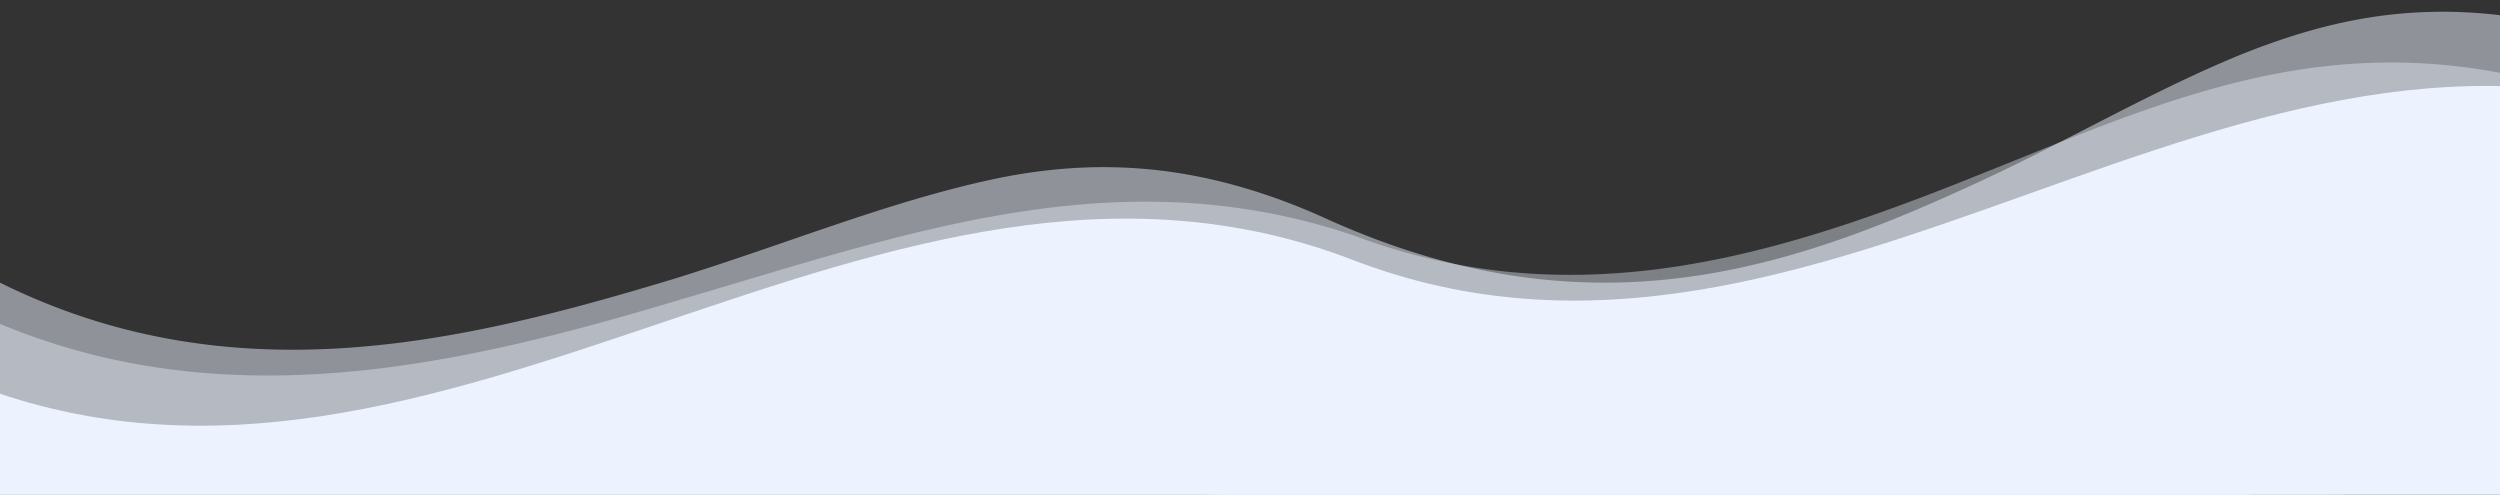 <svg xmlns="http://www.w3.org/2000/svg" width="1920" height="380" viewBox="0 0 1920 380">
  <rect x="0" y="0" width="1920" height="380" fill="#333333" stroke="none"/>
<defs>
    <style>
      .cls-1, .cls-2, .cls-3, .cls-4 { fill: #ECF3FF; fill-rule: evenodd; }
      .cls-1 { opacity: 0.5; }
      .cls-2 { opacity: 0.4; }
    </style>
  </defs>
  <path id="shape_1" class="cls-1" d="M1573.68,438.416c-88.24,25.87-177.56,50.811-266.83,60.048q-16.74,1.734-33.49,2.682-8.37.466-16.75,0.719t-16.75.277a557.873,557.873,0,0,1-67.01-3.741c-44.68-5.266-69.62-8.277-114.25-26.947,0,0.047.01,0.094,0.01,0.141-355.8-148.342-717.69,74.239-1072.631,44.671-0.589-98.989-.379-211-0.971-306.907,183.562,98.49,364.85,55.619,533.7,4.46,84.179-26.151,162.248-58.311,240.834-75.474,78.6-17.237,161.411-15.1,260.588,30.326,193.34,86.819,342.15,43.076,488.01-23.635,73.56-32.962,141.53-73.988,213.45-103.365,36.27-14.419,73.53-25.9,114.87-30.48q7.755-.859,15.7-1.388,3.975-.262,8.01-0.438c2.68-.117,5.39-0.2,8.11-0.26,10.89-.225,22.09.037,33.63,0.85a435.527,435.527,0,0,1,73.89,11.927c97.69,173.134,124.48,289.384,132.19,390.775C1919.93,327.707,1749.95,386.831,1573.68,438.416Z">
    <animate attributeName = "d" begin = "0s" dur = "5s" repeatCount  = "indefinite" values = "M1573.68,438.416c-88.24,25.87-177.56,50.811-266.83,60.048q-16.74,1.734-33.49,2.682-8.37.466-16.75,0.719t-16.75.277a557.873,557.873,0,0,1-67.01-3.741c-44.68-5.266-69.62-8.277-114.25-26.947,0,0.047.01,0.094,0.01,0.141-355.8-148.342-717.69,74.239-1072.631,44.671-0.589-98.989-.379-211-0.971-306.907,183.562,98.49,364.85,55.619,533.7,4.46,84.179-26.151,162.248-58.311,240.834-75.474,78.6-17.237,161.411-15.1,260.588,30.326,193.34,86.819,342.15,43.076,488.01-23.635,73.56-32.962,141.53-73.988,213.45-103.365,36.27-14.419,73.53-25.9,114.87-30.48q7.755-.859,15.7-1.388,3.975-.262,8.01-0.438c2.68-.117,5.39-0.2,8.11-0.26,10.89-.225,22.09.037,33.63,0.85a435.527,435.527,0,0,1,73.89,11.927c97.69,173.134,124.48,289.384,132.19,390.775C1919.93,327.707,1749.95,386.831,1573.68,438.416Z;M1573.68,438.416c-88.24,25.87-177.56,50.811-266.83,60.048q-16.74,1.734-33.49,2.682-8.37.466-16.75,0.719t-16.75.277a557.873,557.873,0,0,1-67.01-3.741c-44.68-5.266-69.62-8.277-114.25-26.947,0,0.047.01,0.094,0.01,0.141-355.8-148.342-717.69,74.239-1072.631,44.671-0.589-98.989-.379-211-0.971-306.907,183.562,98.49,364.85,55.619,533.7,4.46,84.179-26.151,162.248-66.311,240.834-83.474,78.6-17.237,161.411-15.1,260.588,30.326,193.34,86.819,342.15,43.076,488.01-23.635,73.56-32.962,141.53-73.988,213.45-103.365,36.27-14.419,73.53-25.9,114.87-30.48q7.755-.859,15.7-1.388,3.975-.262,8.01-0.438c2.68-.117,5.39-0.2,8.11-0.26,10.89-.225,22.09.037,33.63,0.85a435.527,435.527,0,0,1,73.89,11.927c97.69,173.134,124.48,289.384,132.19,390.775C1919.93,327.707,1749.95,386.831,1573.68,438.416Z;M1573.68,438.416c-88.24,25.87-177.56,50.811-266.83,60.048q-16.74,1.734-33.49,2.682-8.37.466-16.75,0.719t-16.75.277a557.873,557.873,0,0,1-67.01-3.741c-44.68-5.266-69.62-8.277-114.25-26.947,0,0.047.01,0.094,0.01,0.141-355.8-148.342-717.69,74.239-1072.631,44.671-0.589-98.989-.379-211-0.971-306.907,183.562,98.49,364.85,55.619,533.7,4.46,84.179-26.151,162.248-58.311,240.834-75.474,78.6-17.237,161.411-15.1,260.588,30.326,193.34,86.819,342.15,43.076,488.01-23.635,73.56-32.962,141.53-73.988,213.45-103.365,36.27-14.419,73.53-25.9,114.87-30.48q7.755-.859,15.7-1.388,3.975-.262,8.01-0.438c2.68-.117,5.39-0.2,8.11-0.26,10.89-.225,22.09.037,33.63,0.85a435.527,435.527,0,0,1,73.89,11.927c97.69,173.134,124.48,289.384,132.19,390.775C1919.93,327.707,1749.95,386.831,1573.68,438.416Z" />
  </path>

  <path id="shape_2" data-name="shape 2" class="cls-2" d="M1569.74,429.723C1395,478.528,1243.01,540.2,1063.94,480.175l-0.01-.084c-179.776-77.755-355.383-25.2-532.372,26.46-88.441,25.875-176.966,51.7-265.687,61.432a656.038,656.038,0,0,1-66.588,4.031q-16.659.128-33.331-.72T132.593,568.5A473.55,473.55,0,0,1-1.17,532.8Q-3.089,389.715-5.008,246.63c176.909,75.931,356.833,34.788,527.625-16.562,172.44-50.287,335.854-110.786,517.6-49.036,175.63,66,335.74,11.406,486.69-49.625,79.4-31.7,156.1-65.133,239.93-78.023a460.46,460.46,0,0,1,64.53-5.358q16.56-.188,33.61.9,17.055,1.109,34.62,3.608c46.81,6.688,96.66,21.311,148.8,45.39,34.38,116.709,47.83,219.94,53.6,318.219C1917.83,335.537,1745.11,381.321,1569.74,429.723Z">
    <animate attributeName = "d" begin = "0s" dur = "9s" repeatCount  = "indefinite" values = "M1569.74,429.723C1395,478.528,1243.01,540.2,1063.94,480.175l-0.01-.084c-179.776-77.755-355.383-25.2-532.372,26.46-88.441,25.875-176.966,51.7-265.687,61.432a656.038,656.038,0,0,1-66.588,4.031q-16.659.128-33.331-.72T132.593,568.5A473.55,473.55,0,0,1-1.17,532.8Q-3.089,389.715-5.008,246.63c176.909,75.931,356.833,34.788,527.625-16.562,172.44-50.287,335.854-110.786,517.6-49.036,175.63,66,335.74,11.406,486.69-49.625,79.4-31.7,156.1-65.133,239.93-78.023a460.46,460.46,0,0,1,64.53-5.358q16.56-.188,33.61.9,17.055,1.109,34.62,3.608c46.81,6.688,96.66,21.311,148.8,45.39,34.38,116.709,47.83,219.94,53.6,318.219C1917.83,335.537,1745.11,381.321,1569.74,429.723Z;M1569.74,429.723C1395,478.528,1243.01,540.2,1063.94,480.175l-0.01-.084c-179.776-77.755-355.383-25.2-532.372,26.46-88.441,25.875-176.966,51.7-265.687,61.432a656.038,656.038,0,0,1-66.588,4.031q-16.659.128-33.331-.72T132.593,568.5A473.55,473.55,0,0,1-1.17,532.8Q-3.089,389.715-5.008,246.63c176.909,75.931,356.833,34.788,527.625-16.562,172.44-50.287,335.854-120.786,517.6-69.036,175.63,66,335.74,11.406,486.69-49.625,79.4-31.7,156.1-55.133,239.93-78.023a460.46,460.46,0,0,1,64.53-5.358q16.56-.188,33.61.9,17.055,1.109,34.62,3.608c46.81,6.688,96.66,21.311,148.8,45.39,34.38,116.709,47.83,219.94,53.6,318.219C1917.83,335.537,1745.11,381.321,1569.74,429.723Z;M1569.74,429.723C1395,478.528,1243.01,540.2,1063.94,480.175l-0.01-.084c-179.776-77.755-355.383-25.2-532.372,26.46-88.441,25.875-176.966,51.7-265.687,61.432a656.038,656.038,0,0,1-66.588,4.031q-16.659.128-33.331-.72T132.593,568.5A473.55,473.55,0,0,1-1.17,532.8Q-3.089,389.715-5.008,246.63c176.909,75.931,356.833,34.788,527.625-16.562,172.44-50.287,335.854-110.786,517.6-49.036,175.63,66,335.74,11.406,486.69-49.625,79.4-31.7,156.1-65.133,239.93-78.023a460.46,460.46,0,0,1,64.53-5.358q16.56-.188,33.61.9,17.055,1.109,34.62,3.608c46.81,6.688,96.66,21.311,148.8,45.39,34.38,116.709,47.83,219.94,53.6,318.219C1917.83,335.537,1745.11,381.321,1569.74,429.723Z" />
  </path>

  <path id="shape_3" data-name="shape 3" class="cls-3" d="M1035.1,478.2C672.629,338.6,357.838,720.388-4.635,580.792Q-12.318,438-20,295.206C342.472,434.8,676.444,60.027,1038.92,199.622S1717.16-42.348,2079.63,97.248q7.68,142.792,15.37,285.587C1732.53,243.239,1397.57,617.793,1035.1,478.2Z">
    <animate attributeName = "d" begin = "0s" dur = "9s" repeatCount  = "indefinite" values = "M1035.1,478.2C672.629,338.6,357.838,720.388-4.635,580.792Q-12.318,438-20,295.206C342.472,434.8,676.444,60.027,1038.92,199.622S1717.16-42.348,2079.63,97.248q7.68,142.792,15.37,285.587C1732.53,243.239,1397.57,617.793,1035.1,478.2Z;M1035.1,478.2C672.629,338.6,357.838,720.388-4.635,580.792Q-12.318,438-20,265.206C342.472,434.8,676.444,60.027,1038.92,189.622S1717.16-152.348,2079.63,97.248q7.68,142.792,15.37,285.587C1732.53,243.239,1397.57,617.793,1035.1,478.2Z;M1035.1,478.2C672.629,338.6,357.838,720.388-4.635,580.792Q-12.318,438-20,295.206C342.472,434.8,676.444,60.027,1038.92,199.622S1717.16-42.348,2079.63,97.248q7.68,142.792,15.37,285.587C1732.53,243.239,1397.57,617.793,1035.1,478.2Z" />
  </path>

  <path id="shape_4" data-name="shape 4" class="cls-4" d="M-36.7,412.191l2154.5-72.308L2132,849H-39Z"/>

</svg>
